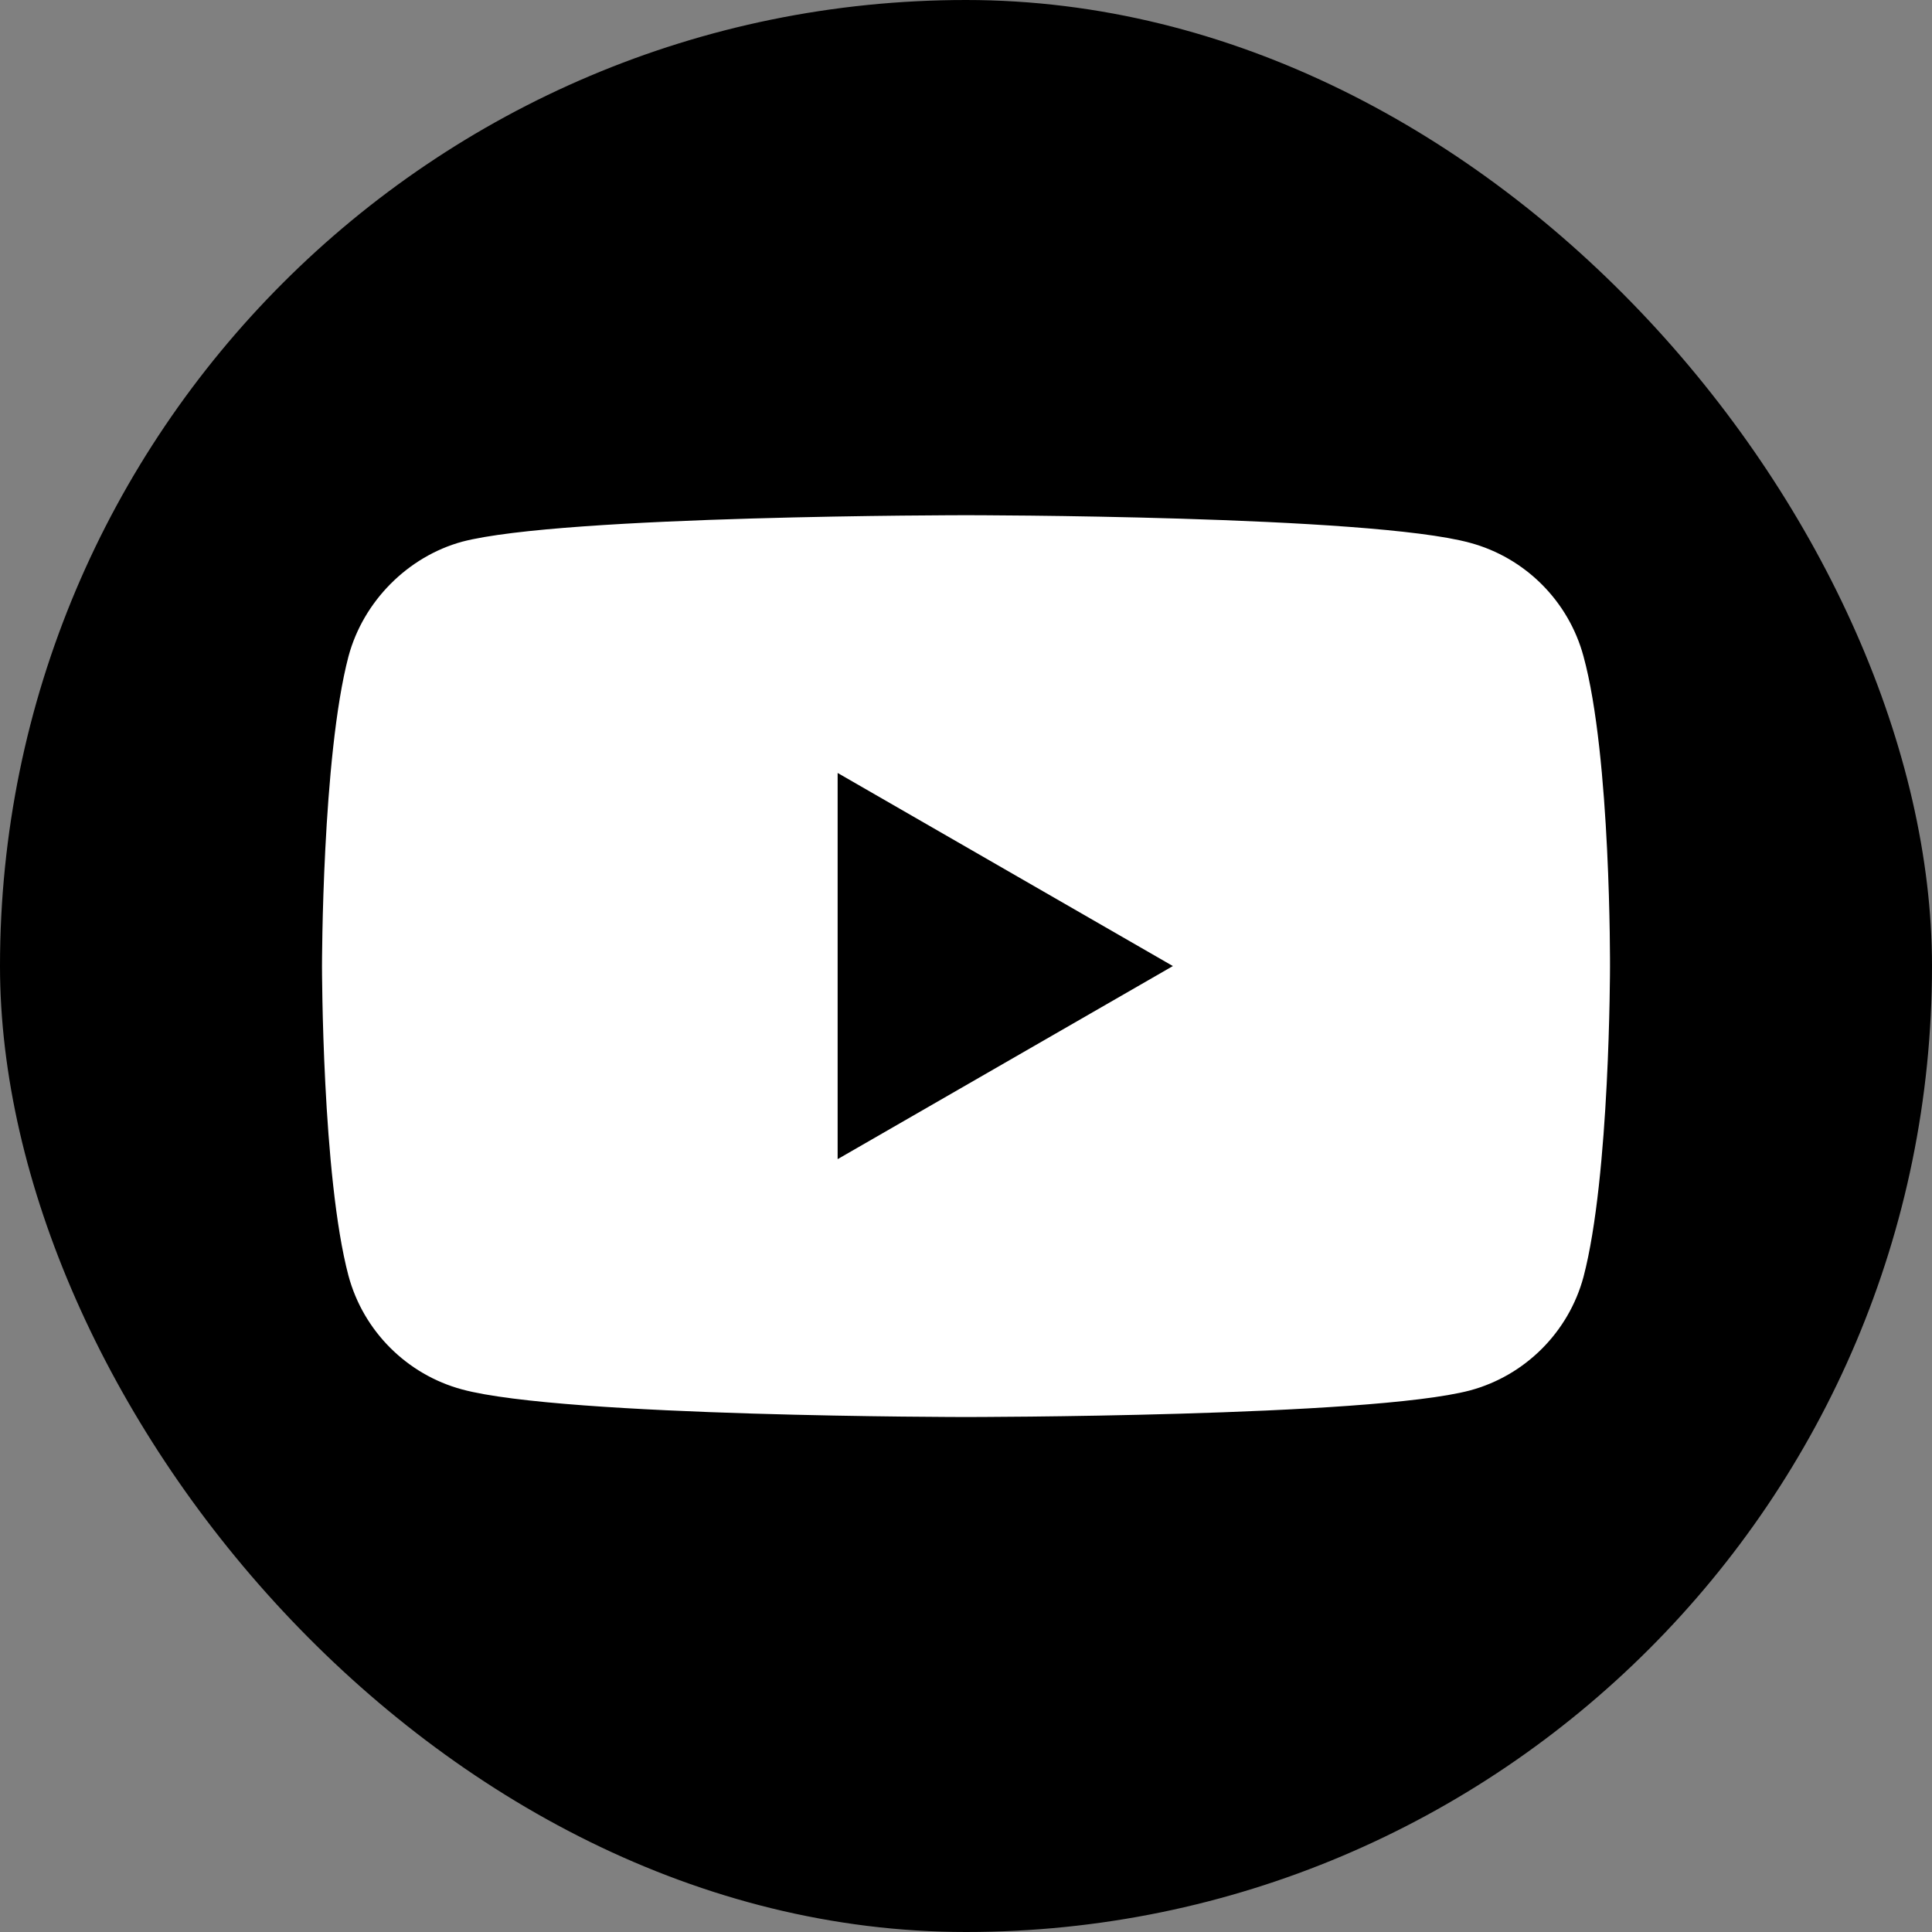 <svg width="36" height="36" viewBox="0 0 36 36" fill="none" xmlns="http://www.w3.org/2000/svg">
<rect x="0" y="0" width="36" height="36" fill="#808080" stroke="none"/>
<rect width="36" height="36" rx="18" fill="black"/>
<path d="M29.506 12.229C29.229 11.201 28.418 10.39 27.39 10.114C25.512 9.6 18 9.6 18 9.6C18 9.6 10.488 9.6 8.61 10.094C7.601 10.371 6.771 11.201 6.494 12.229C6 14.107 6 18.002 6 18.002C6 18.002 6 21.916 6.494 23.774C6.771 24.802 7.582 25.613 8.61 25.89C10.507 26.404 18 26.404 18 26.404C18 26.404 25.512 26.404 27.39 25.909C28.418 25.633 29.229 24.822 29.506 23.794C30 21.916 30 18.021 30 18.021C30 18.021 30.02 14.107 29.506 12.229Z" fill="white"/>
<path d="M15.608 21.599L21.855 18.001L15.608 14.403V21.599Z" fill="black"/>
</svg>
